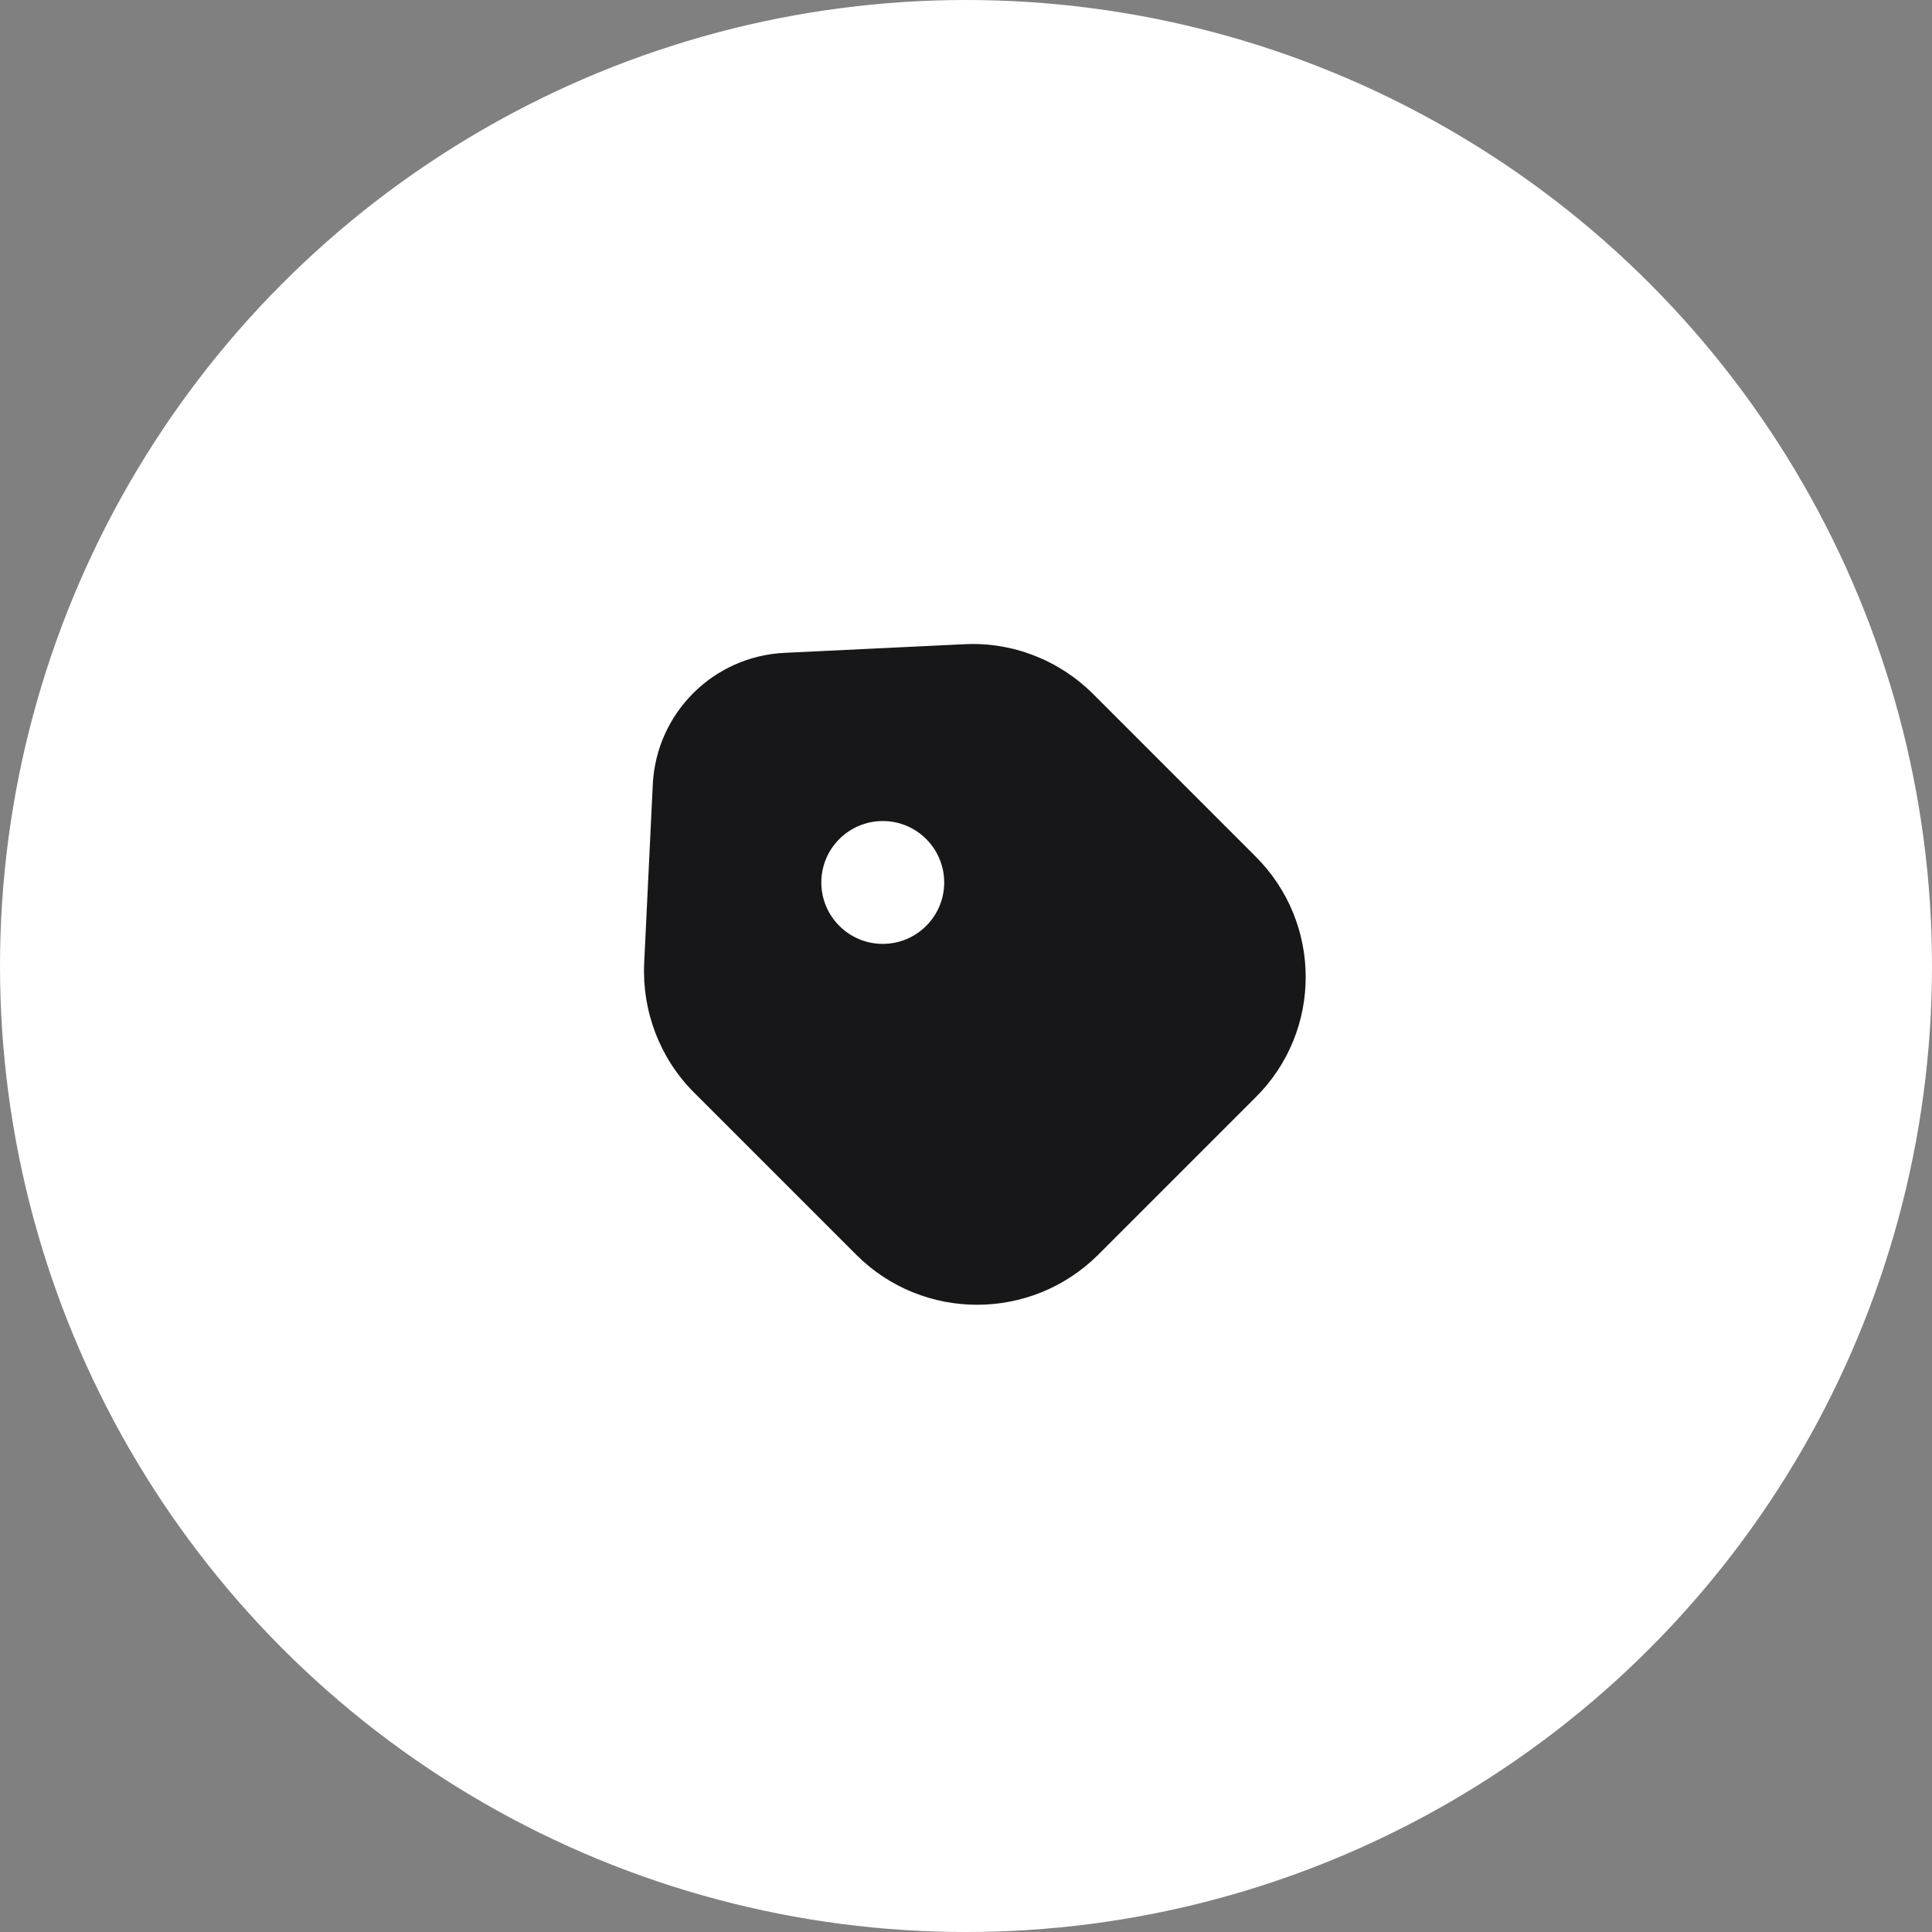<svg width="60" height="60" viewBox="0 0 60 60" fill="none" xmlns="http://www.w3.org/2000/svg">
<rect x="0" y="0" width="60" height="60" fill="#808080" stroke="none"/>
<circle cx="30" cy="30" r="30" fill="white"/>
<rect width="24" height="24" transform="translate(18 18)" fill="white"/>
<path fill-rule="evenodd" clip-rule="evenodd" d="M33.949 21.554L38.989 26.595C41.07 28.665 41.07 32.025 38.989 34.084L34.104 38.969C32.023 41.038 28.663 41.038 26.593 38.969L21.552 33.928C20.495 32.871 19.939 31.413 20.005 29.922L20.273 24.358C20.384 22.144 22.153 20.374 24.379 20.274L29.942 20.007C31.434 19.929 32.891 20.497 33.949 21.554ZM27.415 29.313C26.362 29.313 25.507 28.459 25.507 27.406C25.507 26.352 26.362 25.498 27.415 25.498C28.468 25.498 29.323 26.352 29.323 27.406C29.323 28.459 28.468 29.313 27.415 29.313Z" fill="#171719"/>
</svg>
